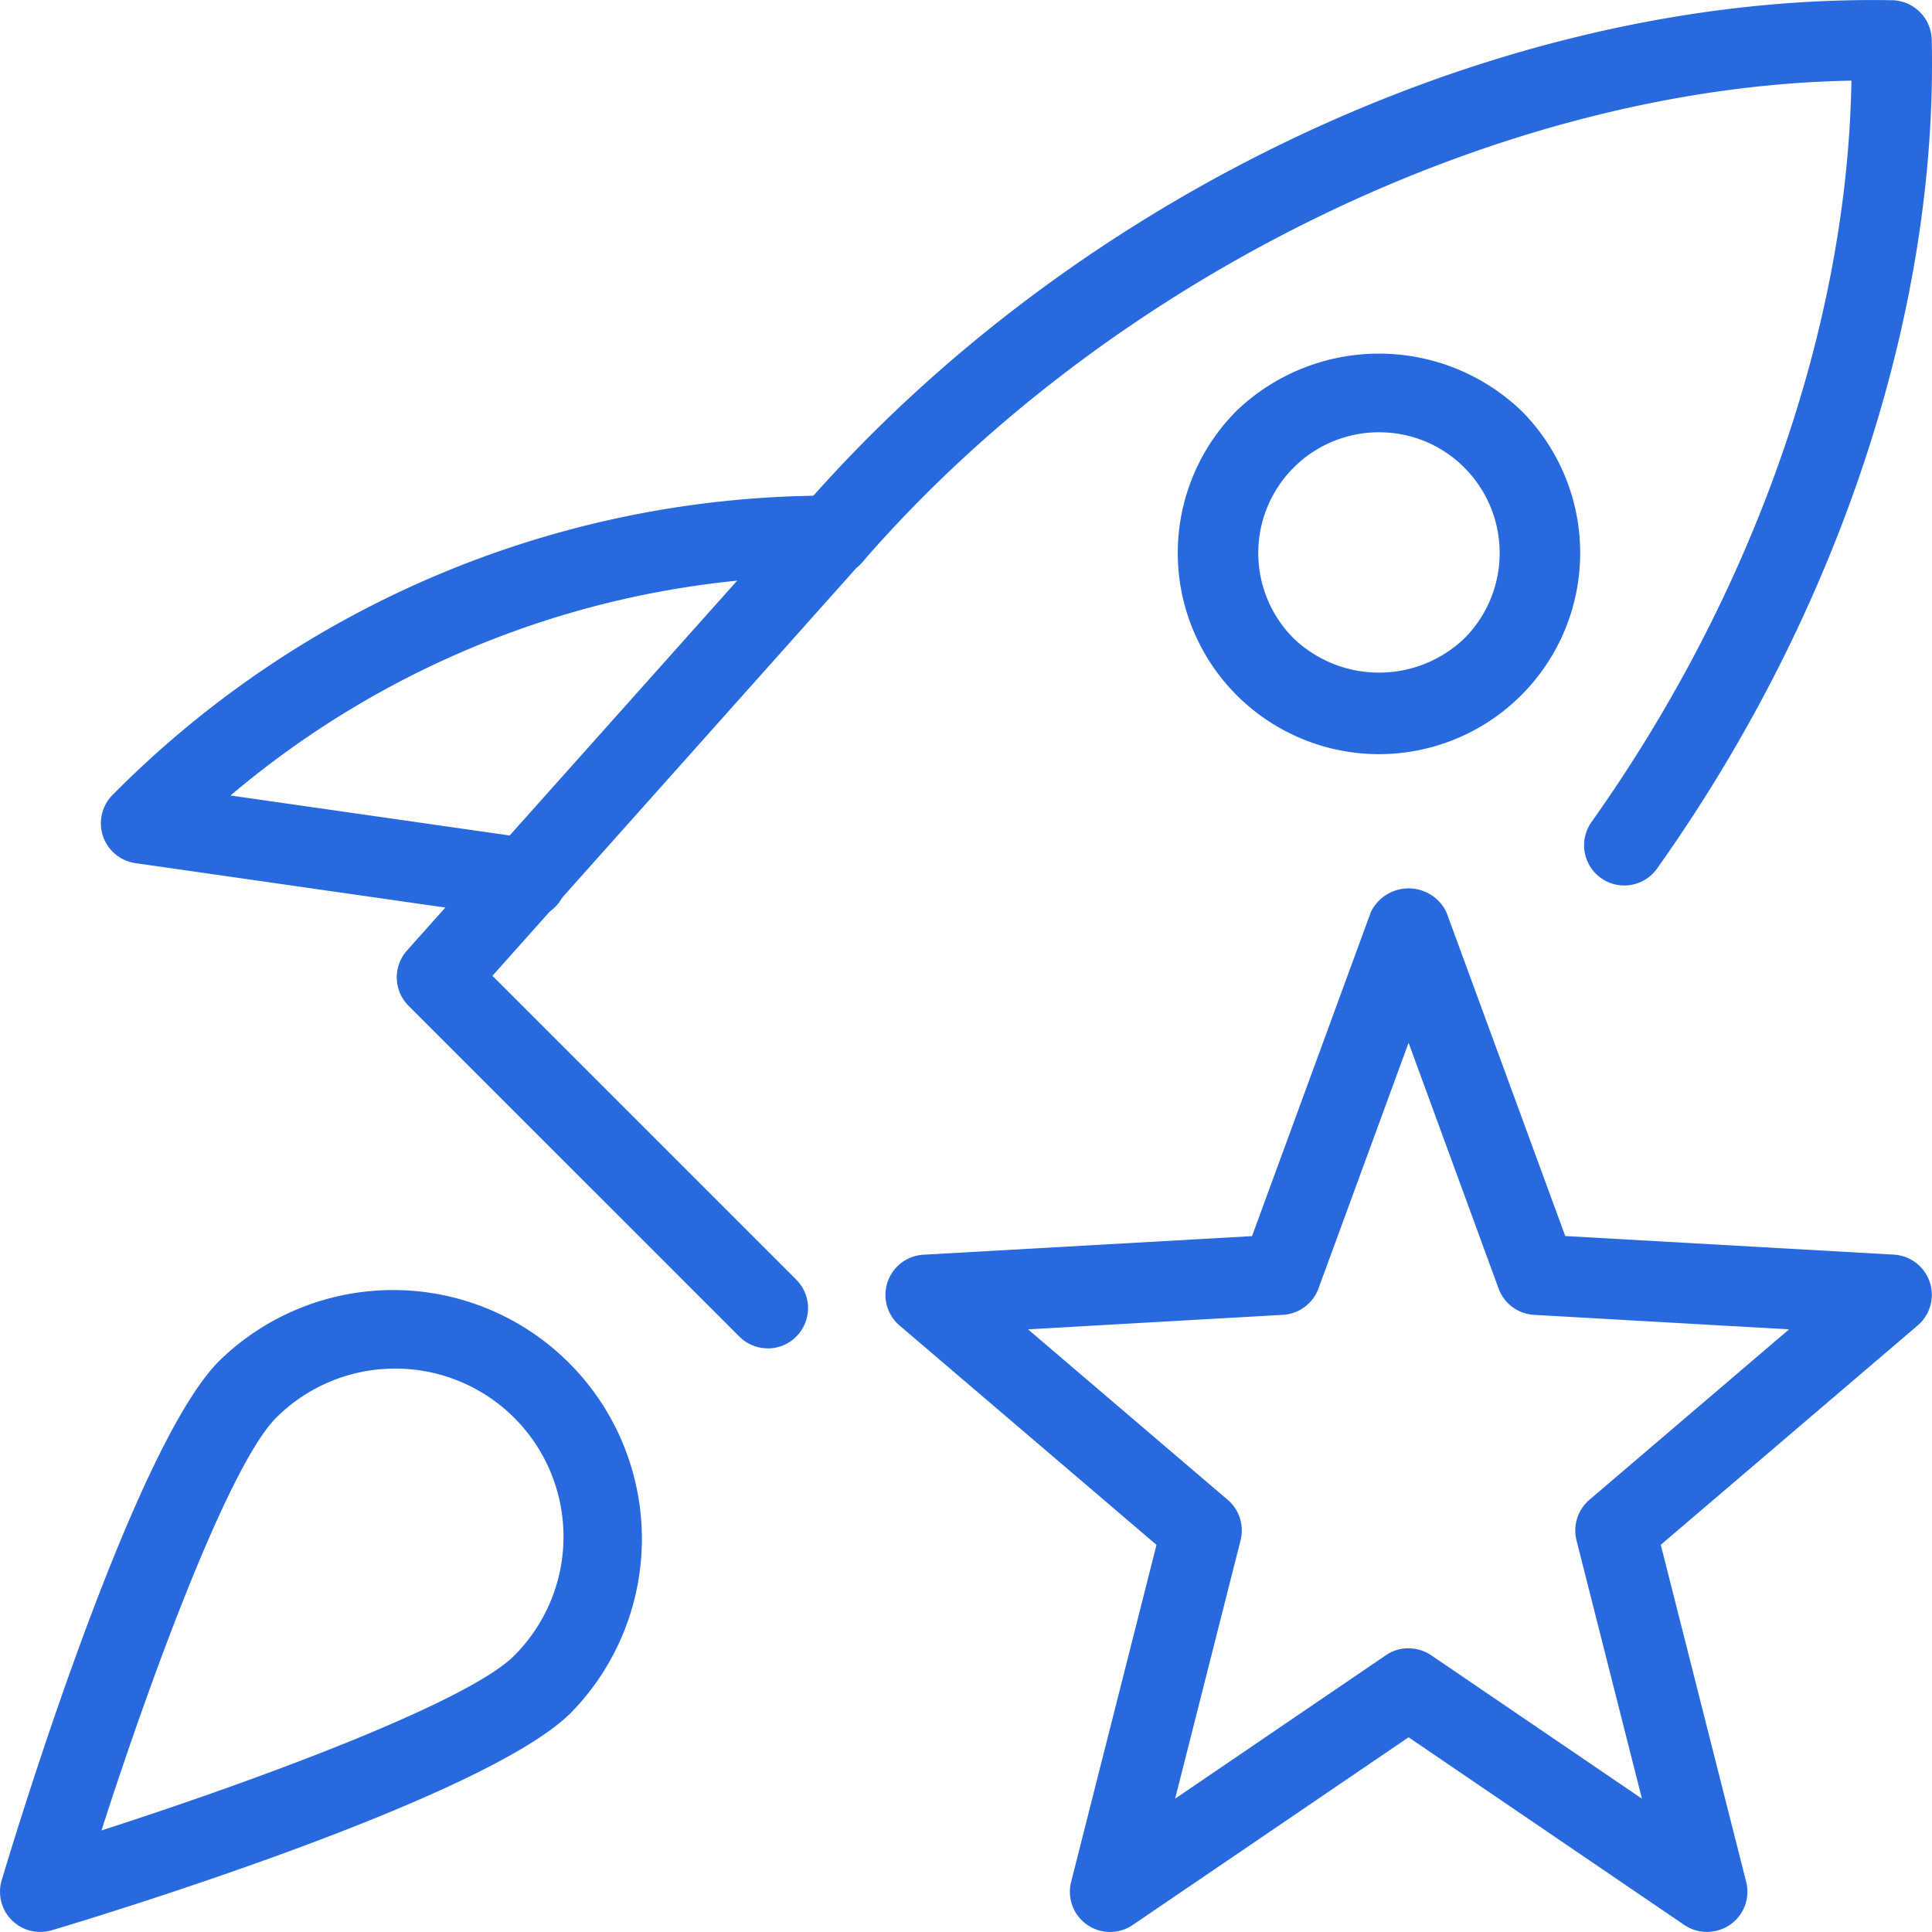<svg height="86" viewBox="0 0 86 86" width="86" xmlns="http://www.w3.org/2000/svg" xmlns:xlink="http://www.w3.org/1999/xlink"><clipPath id="a"><path d="m1317 4402h86v86h-86z"/></clipPath><g clip-path="url(#a)" transform="translate(-1317 -4402)"><g fill="#286ade" transform="translate(1317.001 4402.01)"><path d="m75.983 85.987a1.8 1.8 0 0 1 -1.007-.308l-12.276-8.356-12.28 8.355a1.789 1.789 0 0 1 -2.741-1.92l3.8-15-11.44-9.767a1.792 1.792 0 0 1 1.064-3.149l14.628-.828 5.288-14.421a1.866 1.866 0 0 1 3.364 0l5.291 14.417 14.628.828a1.792 1.792 0 0 1 1.064 3.149l-11.44 9.767 3.8 15a1.783 1.783 0 0 1 -.706 1.906 1.858 1.858 0 0 1 -1.037.327zm-13.283-12.623a1.8 1.8 0 0 1 1.007.308l9.38 6.384-2.913-11.5a1.8 1.8 0 0 1 .57-1.8l8.892-7.592-11.35-.645a1.792 1.792 0 0 1 -1.58-1.172l-4.006-10.939-4.011 10.938a1.8 1.8 0 0 1 -1.58 1.172l-11.35.645 8.892 7.592a1.787 1.787 0 0 1 .57 1.8l-2.913 11.5 9.38-6.384a1.768 1.768 0 0 1 1.01-.312z"/><path d="m34.18 60.011a1.8 1.8 0 0 1 -1.268-.523l-14.726-14.725a1.794 1.794 0 0 1 -.072-2.461l17.269-19.344a2.13 2.13 0 0 1 .412-.434c12.275-14.079 31.231-22.832 48.44-22.524a1.8 1.8 0 0 1 1.752 1.748c.283 12.128-4.174 25.581-12.228 36.906a1.789 1.789 0 1 1 -2.916-2.074c7.226-10.168 11.393-22.095 11.569-33-15.546.272-33.037 8.738-44.047 21.457a1.763 1.763 0 0 1 -.251.24l-16.195 18.15 13.525 13.525a1.793 1.793 0 0 1 0 2.533 1.774 1.774 0 0 1 -1.265.527z"/><path d="m23.435 40.887a1.562 1.562 0 0 1 -.258-.018l-17.151-2.458a1.792 1.792 0 0 1 -1.01-3.042 44.876 44.876 0 0 1 32-13.317 1.791 1.791 0 0 1 0 3.583 41.2 41.2 0 0 0 -26.755 9.765l13.428 1.924a1.791 1.791 0 0 1 -.254 3.565z"/><path d="m61.384 33.56a8.957 8.957 0 0 1 -6.334-15.291 9.169 9.169 0 0 1 12.665 0 8.957 8.957 0 0 1 -6.331 15.291zm0-14.328a5.374 5.374 0 0 0 -3.8 9.175 5.5 5.5 0 0 0 7.6 0 5.382 5.382 0 0 0 0-7.6 5.324 5.324 0 0 0 -3.8-1.573zm5.066 10.44h.036z"/><path d="m1.791 85.987a1.788 1.788 0 0 1 -1.716-2.3c.584-1.964 5.847-19.287 9.681-23.117a11.074 11.074 0 0 1 15.66 15.66c-3.834 3.834-21.149 9.1-23.112 9.684a1.9 1.9 0 0 1 -.512.072zm15.8-25.076a7.485 7.485 0 0 0 -5.3 2.189c-2.067 2.071-5.507 11.318-7.775 18.369 7.051-2.271 16.3-5.711 18.369-7.778a7.483 7.483 0 0 0 -5.3-12.78z"/></g></g></svg>